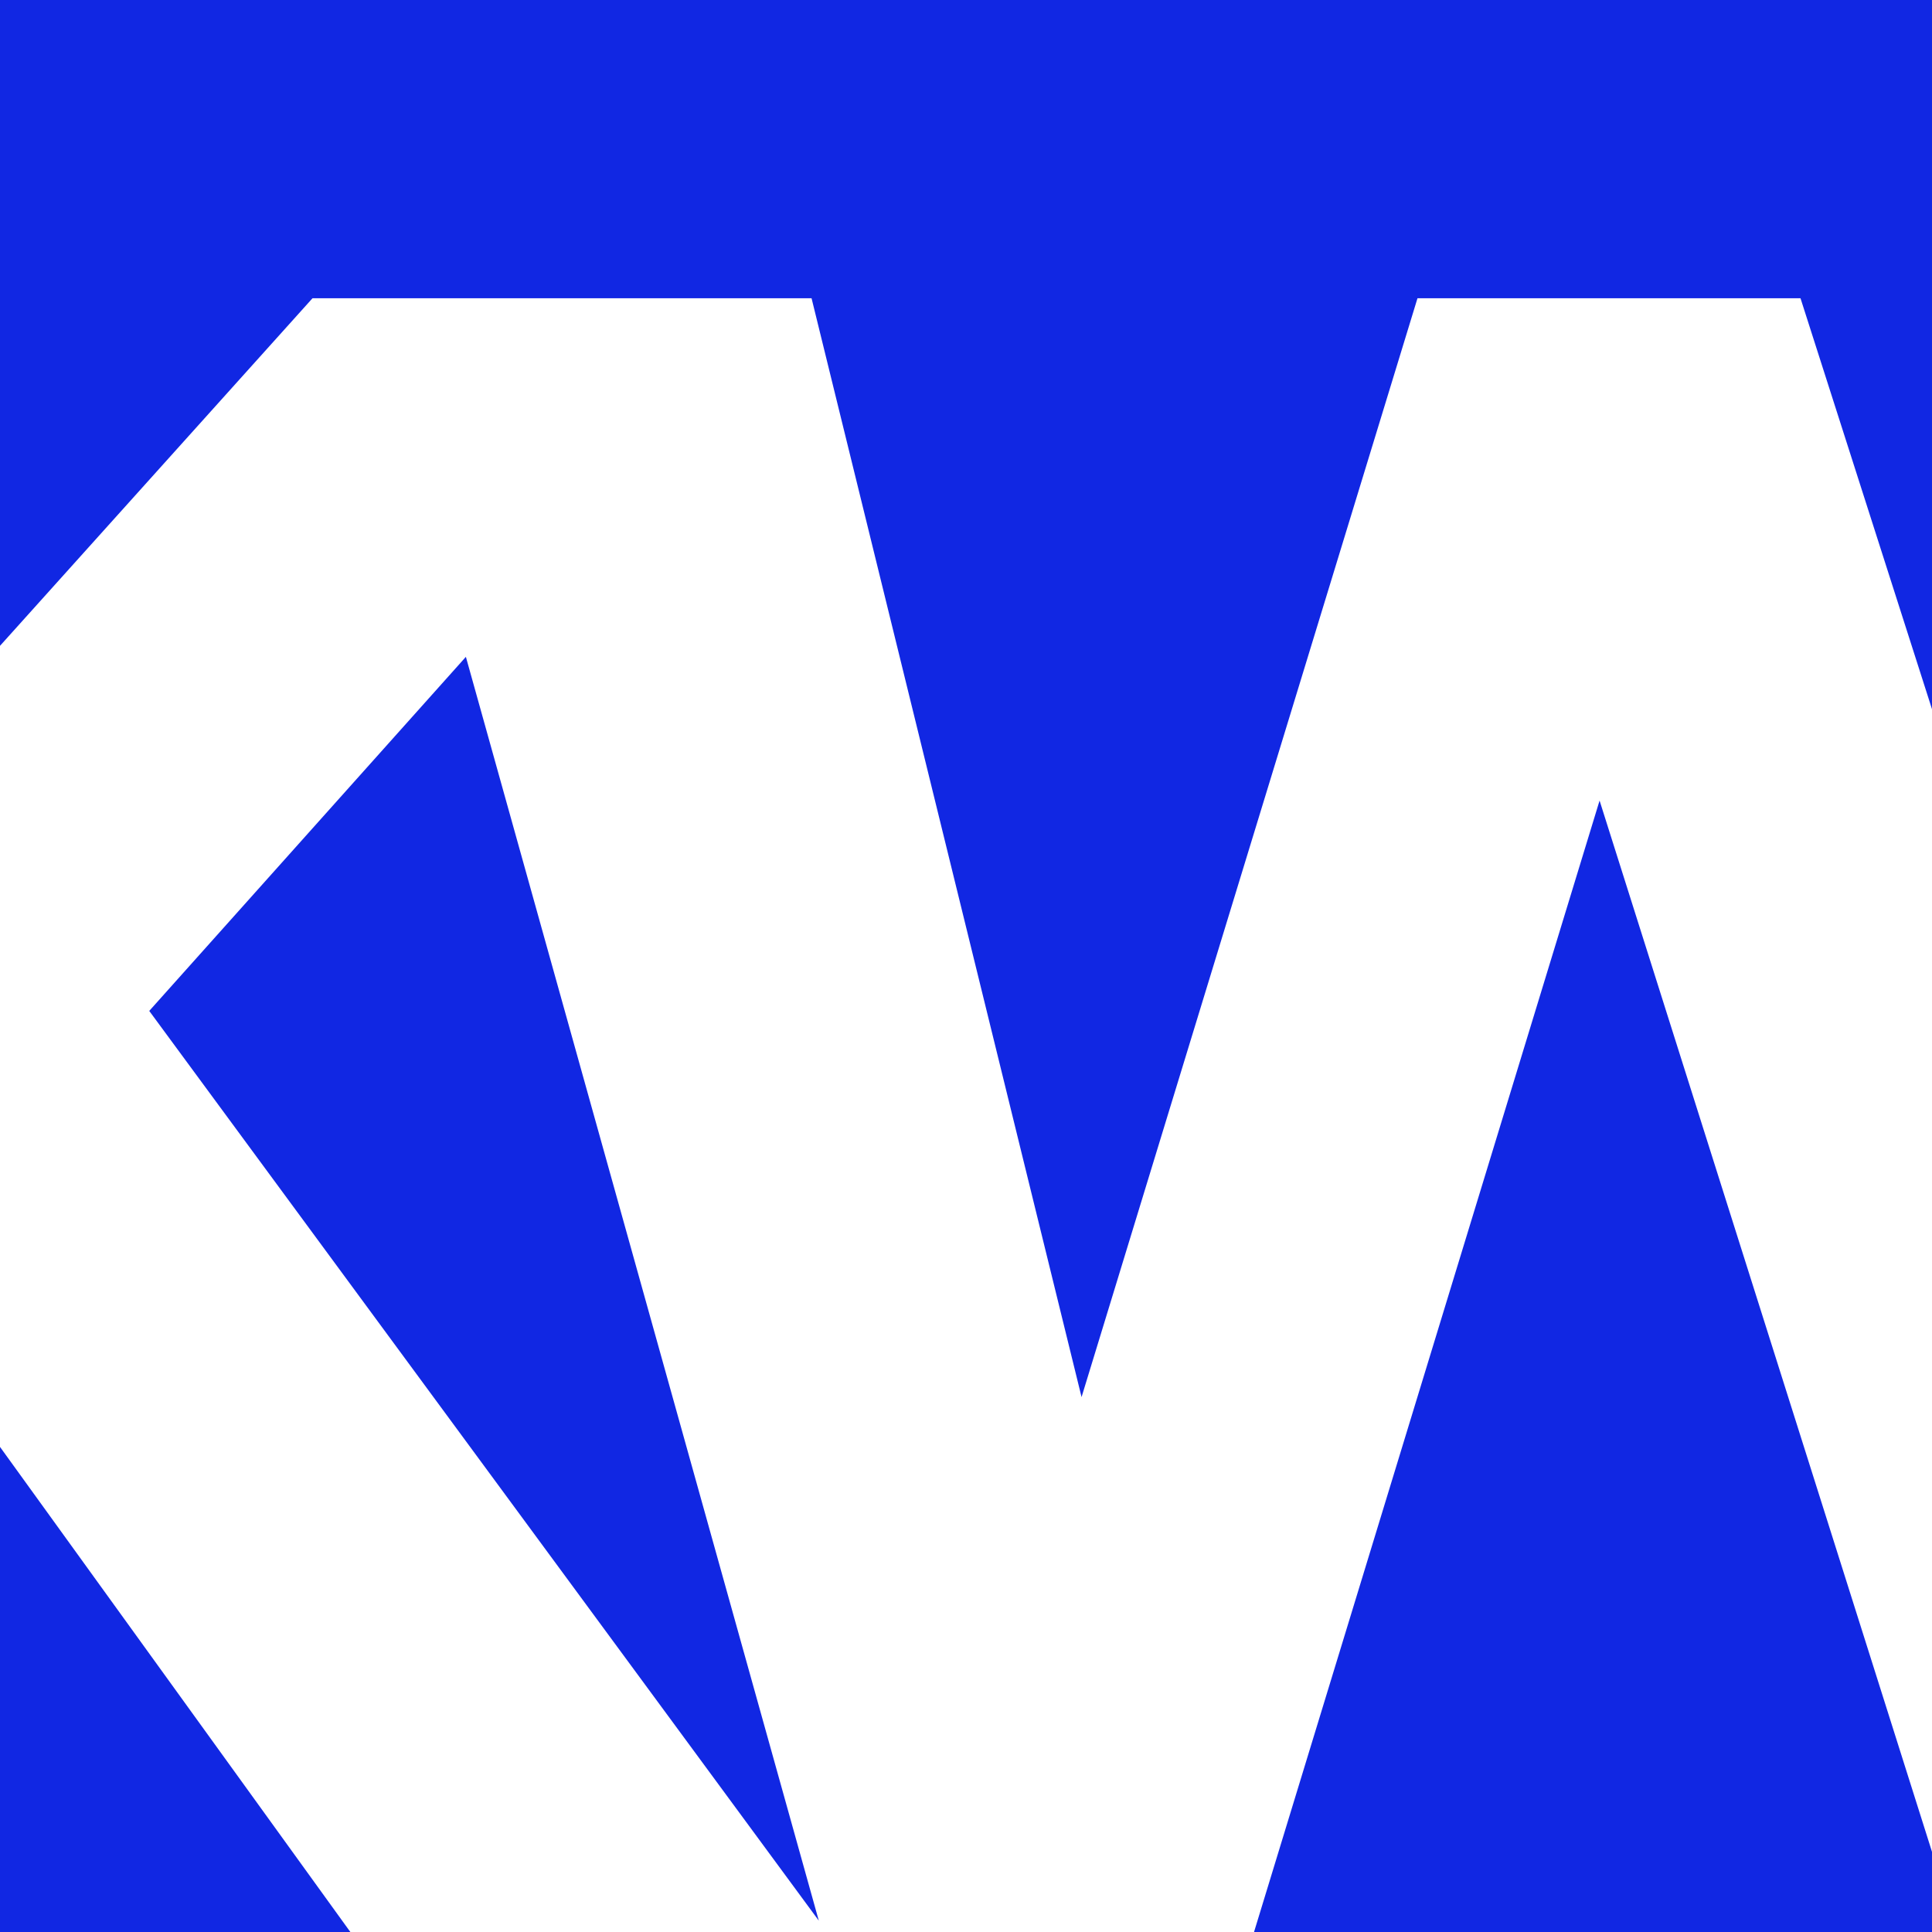 <svg width="64" height="64" viewBox="0 0 64 64" fill="none" xmlns="http://www.w3.org/2000/svg">
<rect x="0" y="0" width="64" height="64" fill="#808080" stroke="none"/>
<g clip-path="url(#clip0_508_864)">
<rect width="64" height="64" fill="#1127E3"/>
<path d="M-23.656 65V-7.8H-10.032V32.552L10.352 9.88H26.056L4.944 33.488L28.136 65H12.328L-3.896 42.536L-10.032 49.088V65H-23.656ZM27.508 65L12.116 9.88H26.884L35.828 46.28L46.956 9.88H59.644L71.292 46.28L80.756 9.88H94.276L78.884 65H65.156L52.988 26.52L41.236 65H27.508Z" fill="white"/>
</g>
<defs>
<clipPath id="clip0_508_864">
<rect width="64" height="64" fill="white"/>
</clipPath>
</defs>
</svg>
